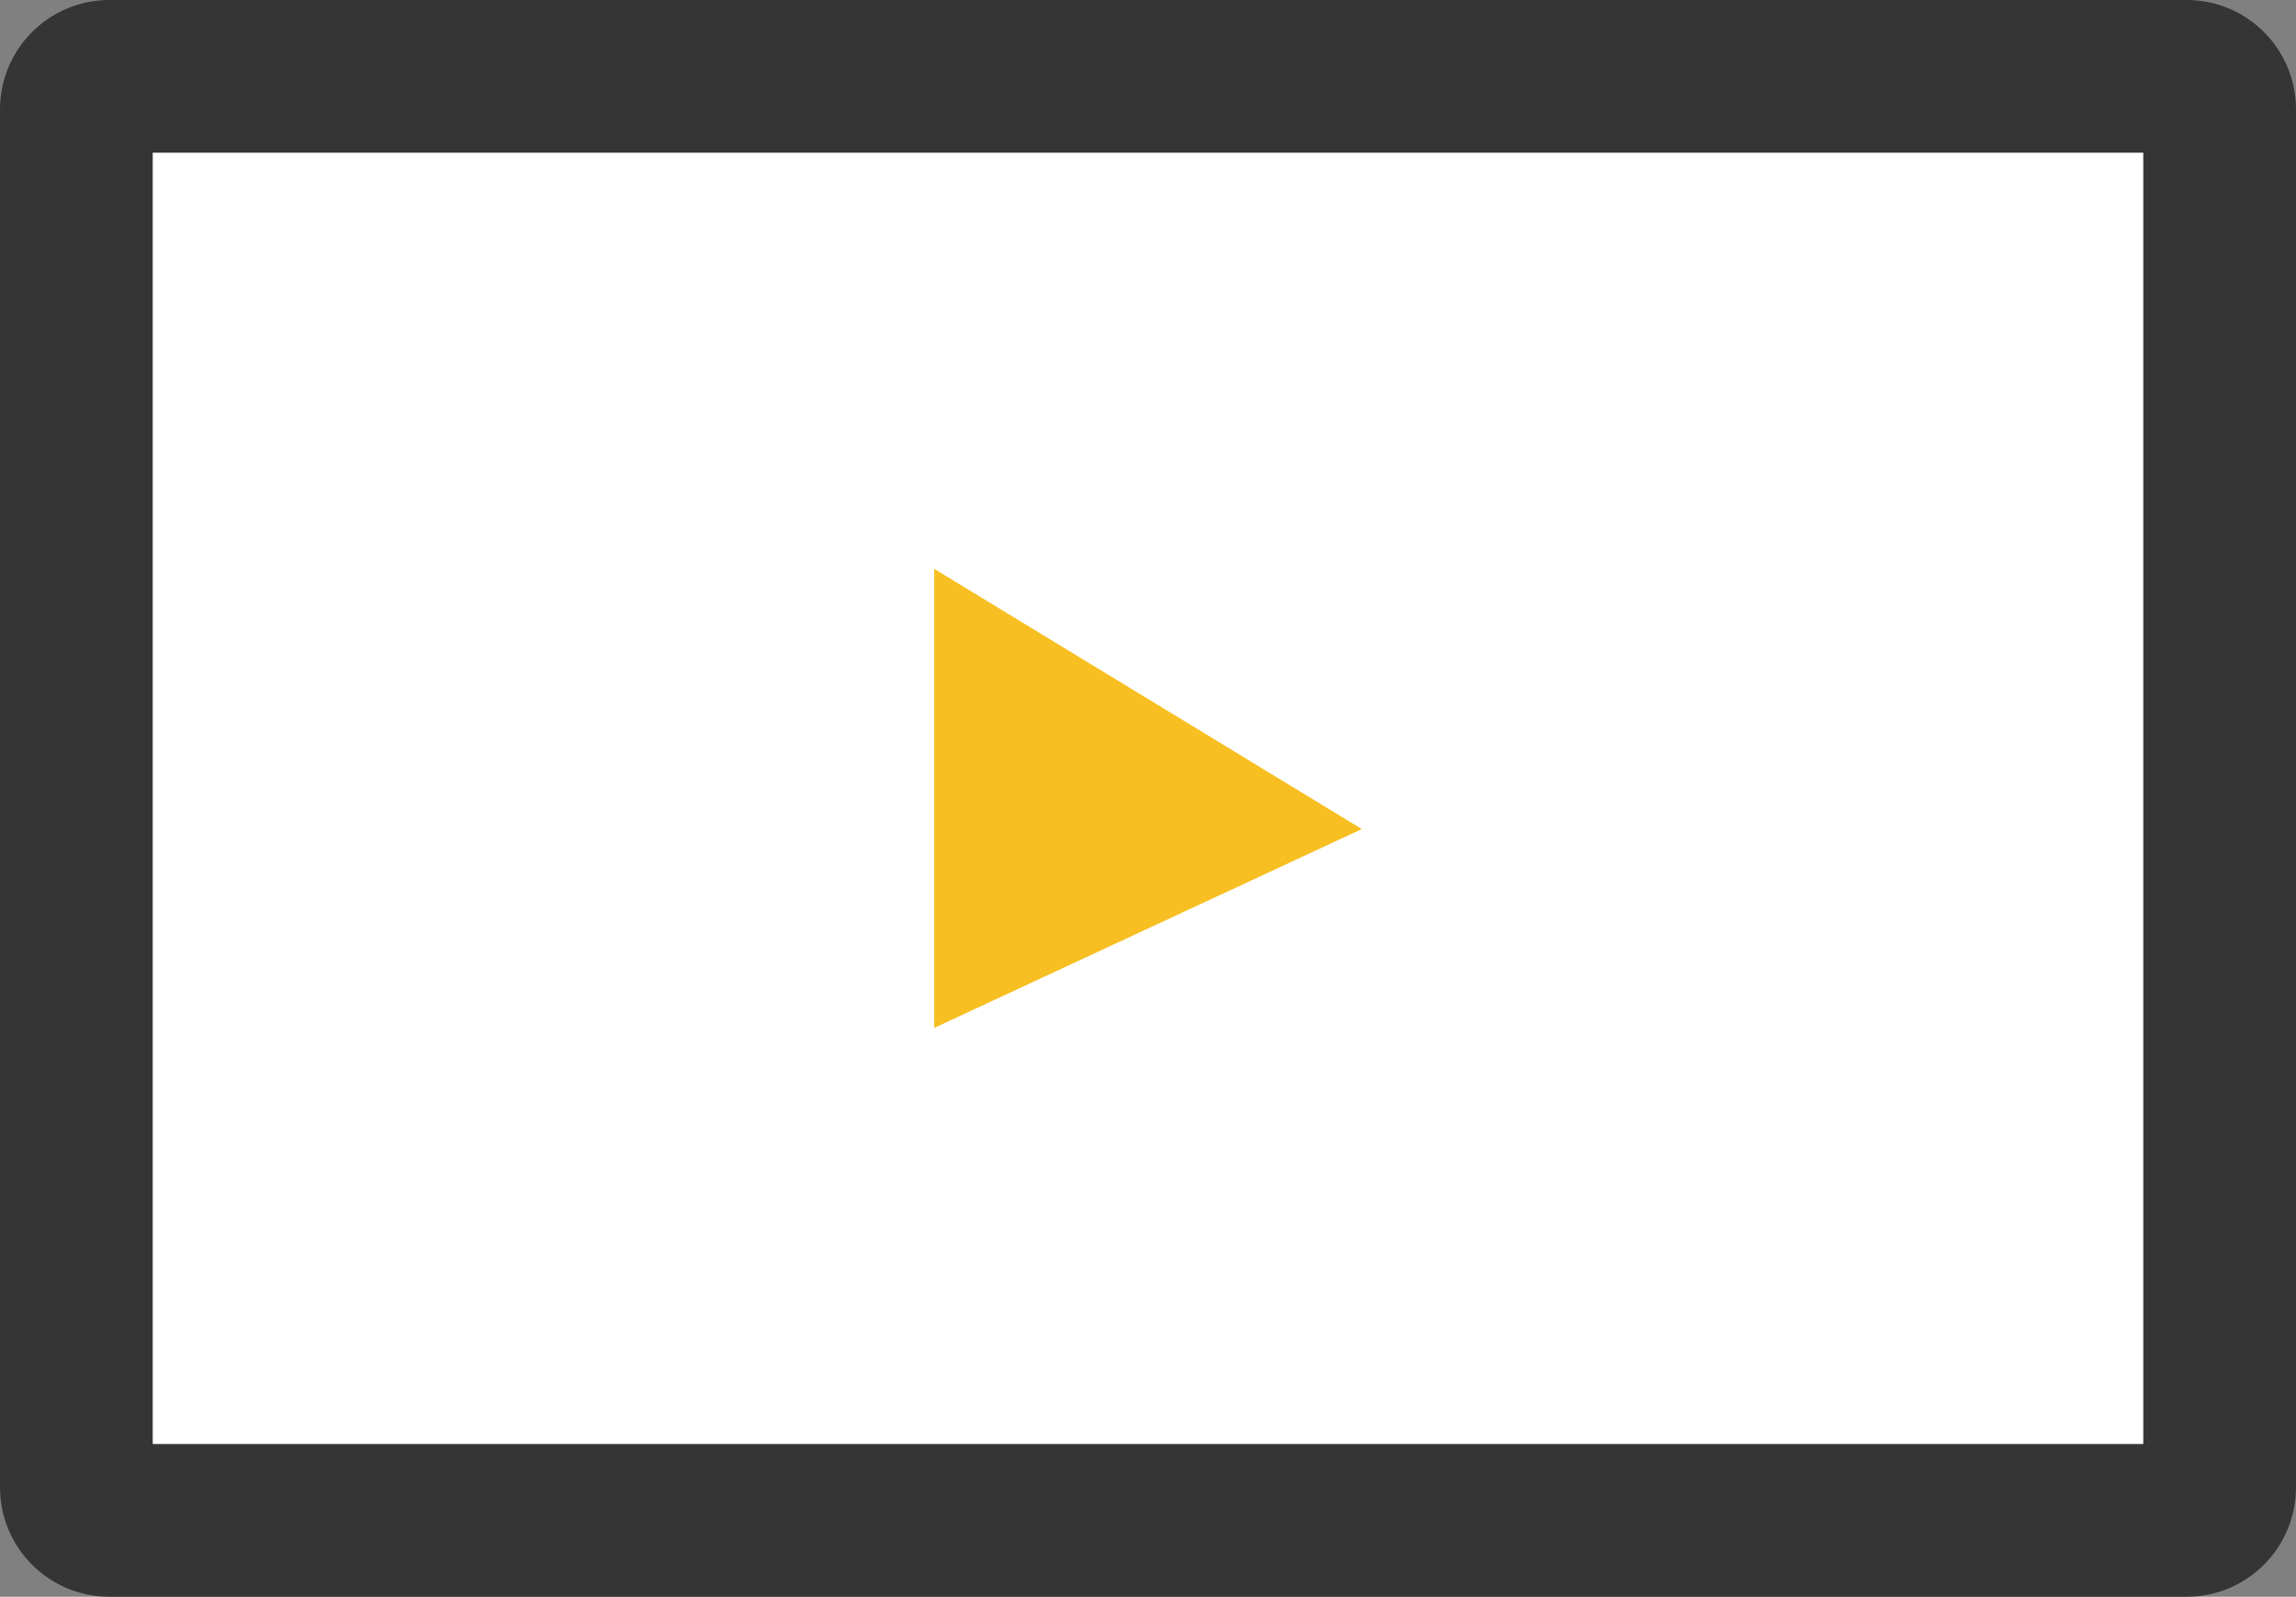 <?xml version="1.0" encoding="utf-8"?>
<!-- Generator: Adobe Illustrator 16.0.3, SVG Export Plug-In . SVG Version: 6.00 Build 0)  -->
<!DOCTYPE svg PUBLIC "-//W3C//DTD SVG 1.1//EN" "http://www.w3.org/Graphics/SVG/1.1/DTD/svg11.dtd">
<svg version="1.1" id="Layer_1" xmlns="http://www.w3.org/2000/svg" xmlns:xlink="http://www.w3.org/1999/xlink" x="0px" y="0px"
	 width="75.166px" height="52.277px" viewBox="0 0 75.166 52.277" enable-background="new 0 0 75.166 52.277" xml:space="preserve">
<rect x="0" y="0" width="75.166" height="52.277" fill="#808080" stroke="none"/>
<g>
	<g>
		<path fill="#FFFFFF" d="M3.582,49.777c-0.597,0-1.082-0.485-1.082-1.082V3.582C2.5,2.985,2.985,2.5,3.582,2.5h68.002
			c0.597,0,1.082,0.485,1.082,1.082v45.113c0,0.597-0.485,1.082-1.082,1.082H3.582z"/>
		<path fill="#353535" d="M70.166,5v42.277H5V5H70.166 M71.584,0H3.582C1.604,0,0,1.604,0,3.582v45.113
			c0,1.979,1.604,3.582,3.582,3.582h68.002c1.979,0,3.582-1.604,3.582-3.582V3.582C75.166,1.604,73.563,0,71.584,0L71.584,0z"/>
	</g>
	<polygon fill="#F7BF21" points="30.582,18.623 30.582,33.654 44.584,27.143 	"/>
</g>
</svg>
